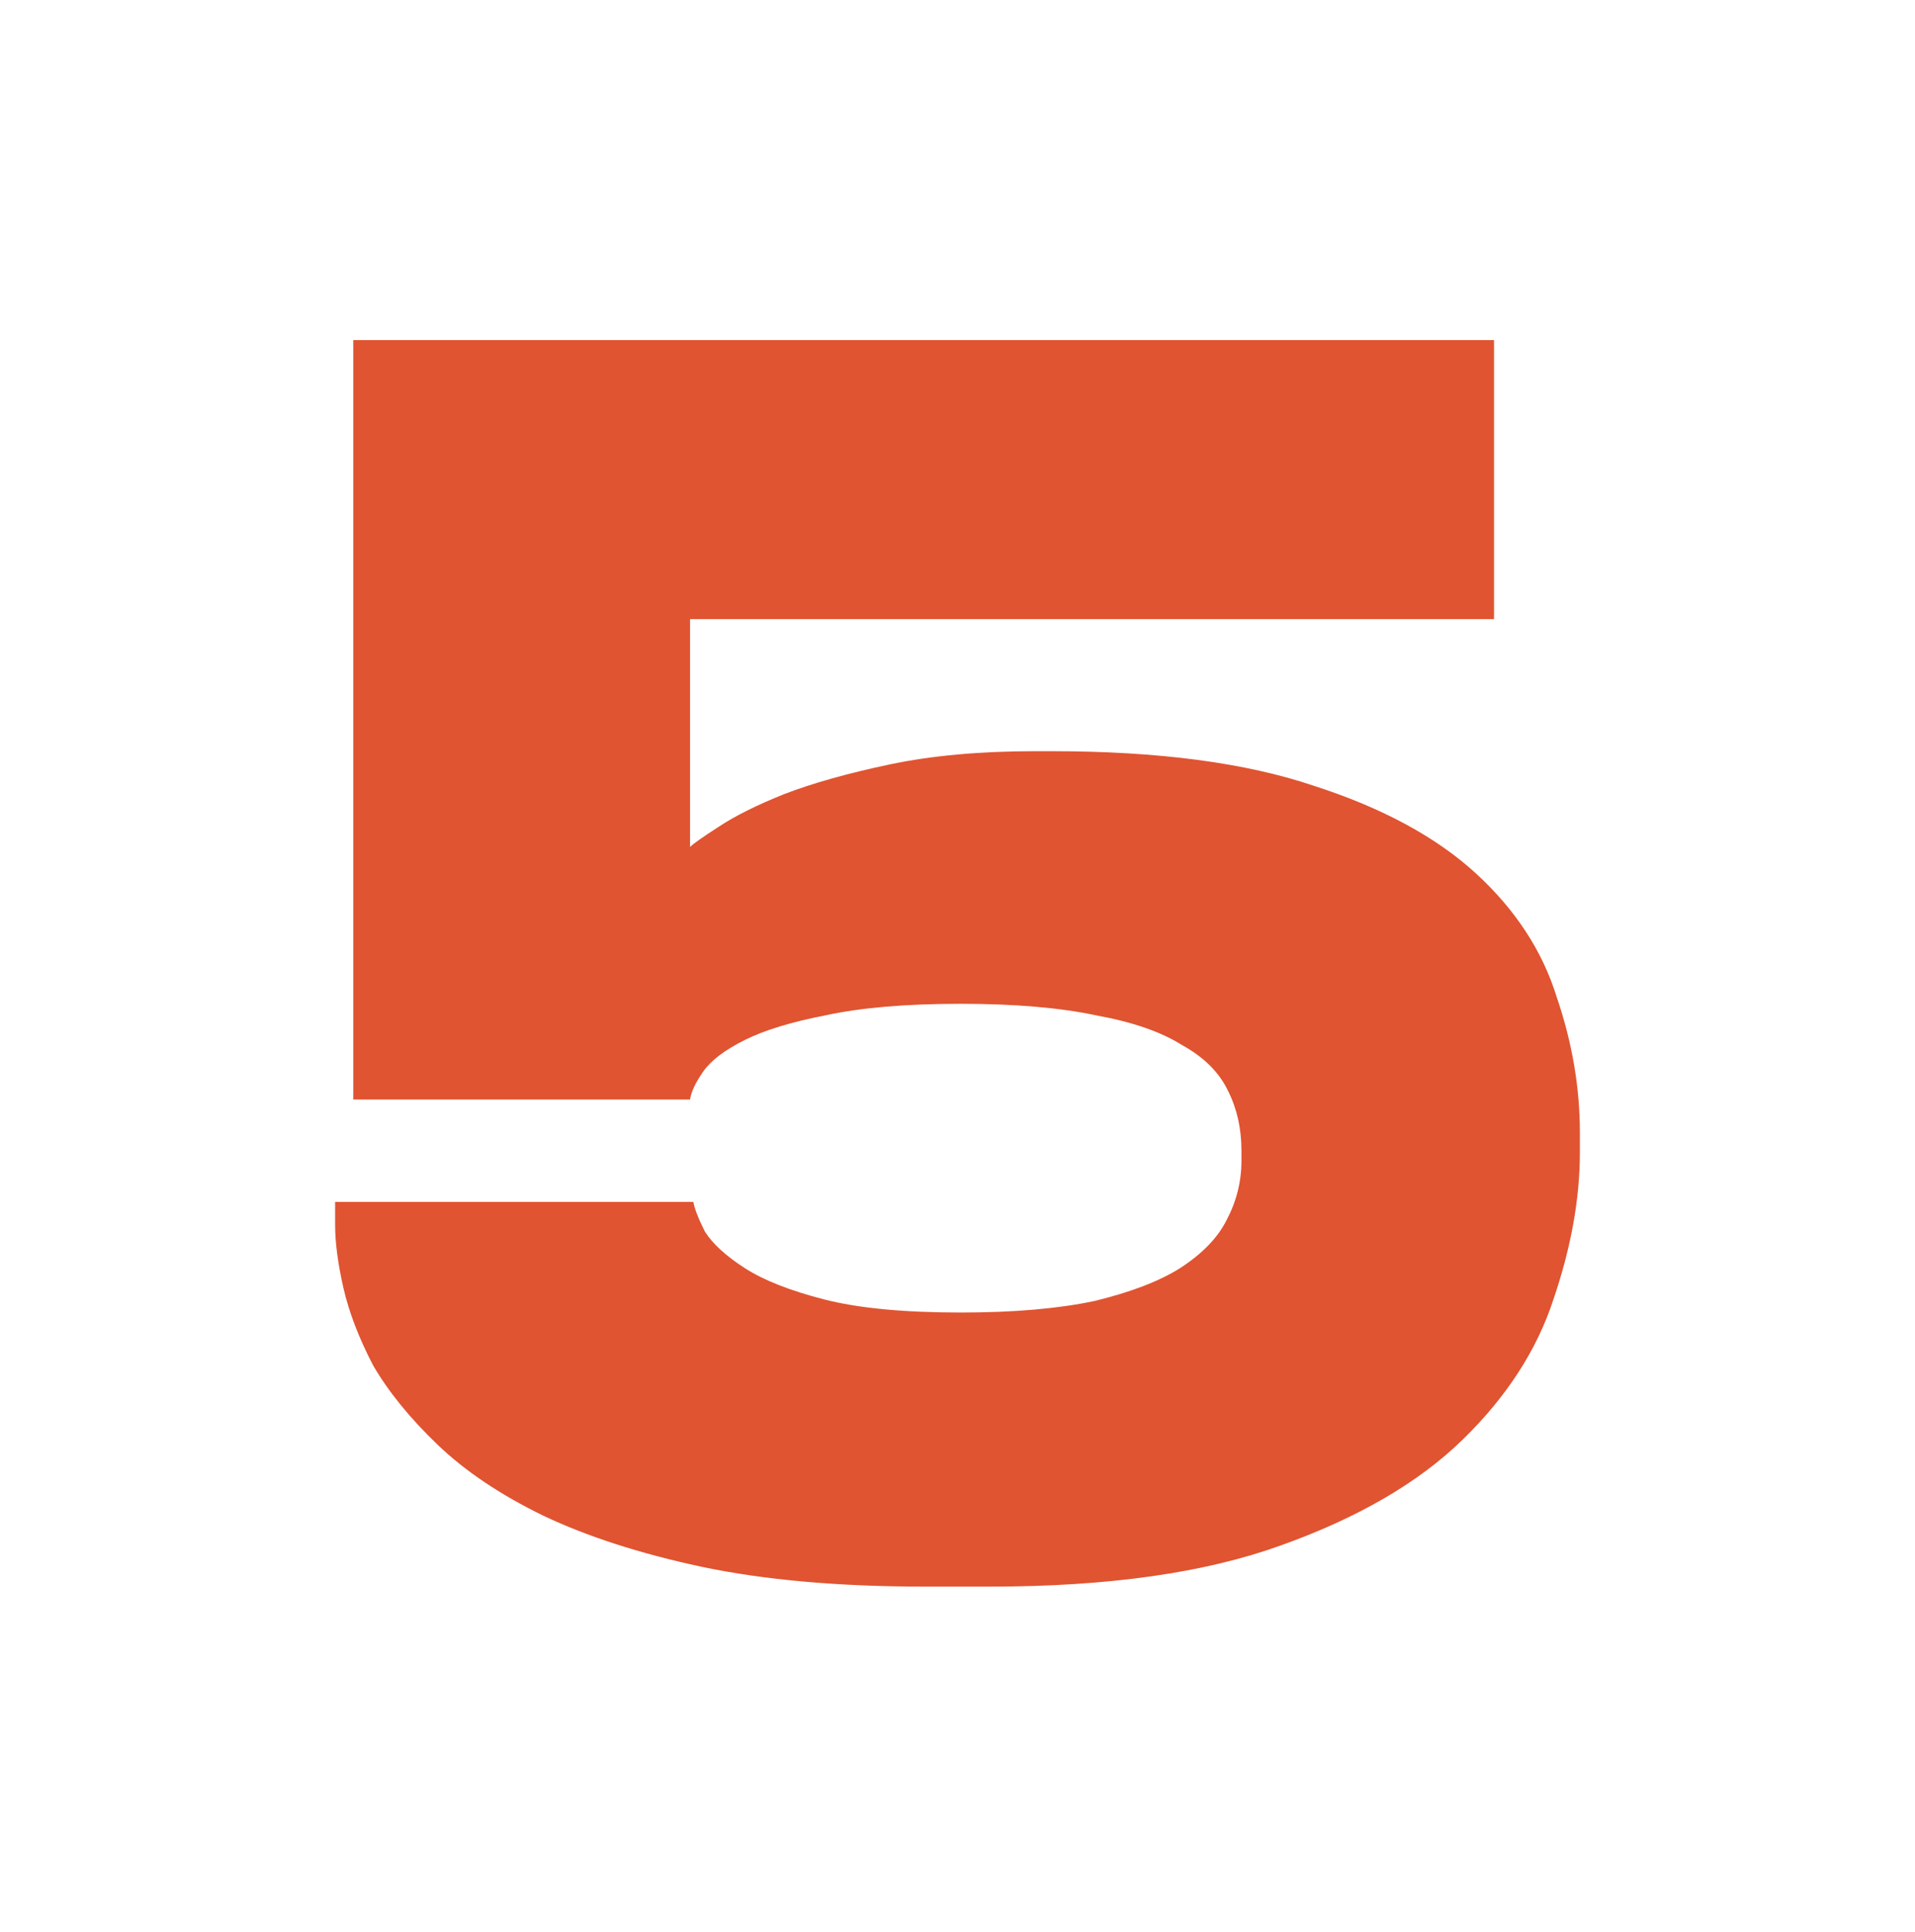 <?xml version="1.0" encoding="UTF-8"?> <svg xmlns="http://www.w3.org/2000/svg" width="116" height="117" viewBox="0 0 116 117" fill="none"> <g filter="url(#filter0_d_562_1538)"> <path d="M56 92.1C50.8 92.1 46.3 91.7 42.5 90.9C38.767 90.1 35.567 89.067 32.9 87.8C30.3 86.533 28.167 85.1 26.5 83.5C24.833 81.9 23.533 80.3 22.6 78.7C21.733 77.033 21.133 75.467 20.8 74C20.467 72.533 20.3 71.267 20.3 70.2V68.8H42C42.067 69.2 42.3 69.8 42.7 70.6C43.167 71.333 43.967 72.067 45.1 72.8C46.233 73.533 47.833 74.167 49.9 74.7C51.967 75.233 54.733 75.5 58.2 75.5C61.4 75.5 64.1 75.267 66.3 74.8C68.5 74.267 70.233 73.6 71.5 72.8C72.833 71.933 73.767 70.967 74.3 69.9C74.9 68.767 75.2 67.567 75.2 66.3V65.7C75.2 64.367 74.933 63.167 74.4 62.1C73.867 60.967 72.933 60.033 71.6 59.3C70.333 58.5 68.6 57.9 66.4 57.5C64.2 57.033 61.467 56.8 58.2 56.8C54.867 56.8 52.133 57.033 50 57.5C47.933 57.9 46.3 58.4 45.1 59C43.9 59.6 43.067 60.233 42.6 60.9C42.133 61.567 41.867 62.133 41.8 62.6H21.4V16.6H90.5V33.5H41.8V47.3C42 47.1 42.567 46.7 43.5 46.1C44.5 45.433 45.833 44.767 47.5 44.1C49.233 43.433 51.367 42.833 53.9 42.3C56.433 41.767 59.367 41.5 62.7 41.5H63.7C70.167 41.5 75.467 42.2 79.6 43.6C83.733 44.933 87 46.7 89.4 48.9C91.8 51.1 93.433 53.6 94.3 56.4C95.233 59.133 95.7 61.867 95.7 64.6V65.8C95.7 68.6 95.167 71.567 94.1 74.7C93.1 77.767 91.267 80.6 88.6 83.2C85.933 85.8 82.267 87.933 77.6 89.6C73 91.267 67.133 92.1 60 92.1H56Z" fill="#E05431"></path> </g> <defs> <filter id="filter0_d_562_1538" x="0.3" y="0.6" width="115.4" height="115.5" filterUnits="userSpaceOnUse" color-interpolation-filters="sRGB"> <feFlood flood-opacity="0" result="BackgroundImageFix"></feFlood> <feColorMatrix in="SourceAlpha" type="matrix" values="0 0 0 0 0 0 0 0 0 0 0 0 0 0 0 0 0 0 127 0" result="hardAlpha"></feColorMatrix> <feOffset dy="4"></feOffset> <feGaussianBlur stdDeviation="10"></feGaussianBlur> <feComposite in2="hardAlpha" operator="out"></feComposite> <feColorMatrix type="matrix" values="0 0 0 0 0.679 0 0 0 0 0.217 0 0 0 0 0.102 0 0 0 1 0"></feColorMatrix> <feBlend mode="normal" in2="BackgroundImageFix" result="effect1_dropShadow_562_1538"></feBlend> <feBlend mode="normal" in="SourceGraphic" in2="effect1_dropShadow_562_1538" result="shape"></feBlend> </filter> </defs> </svg> 